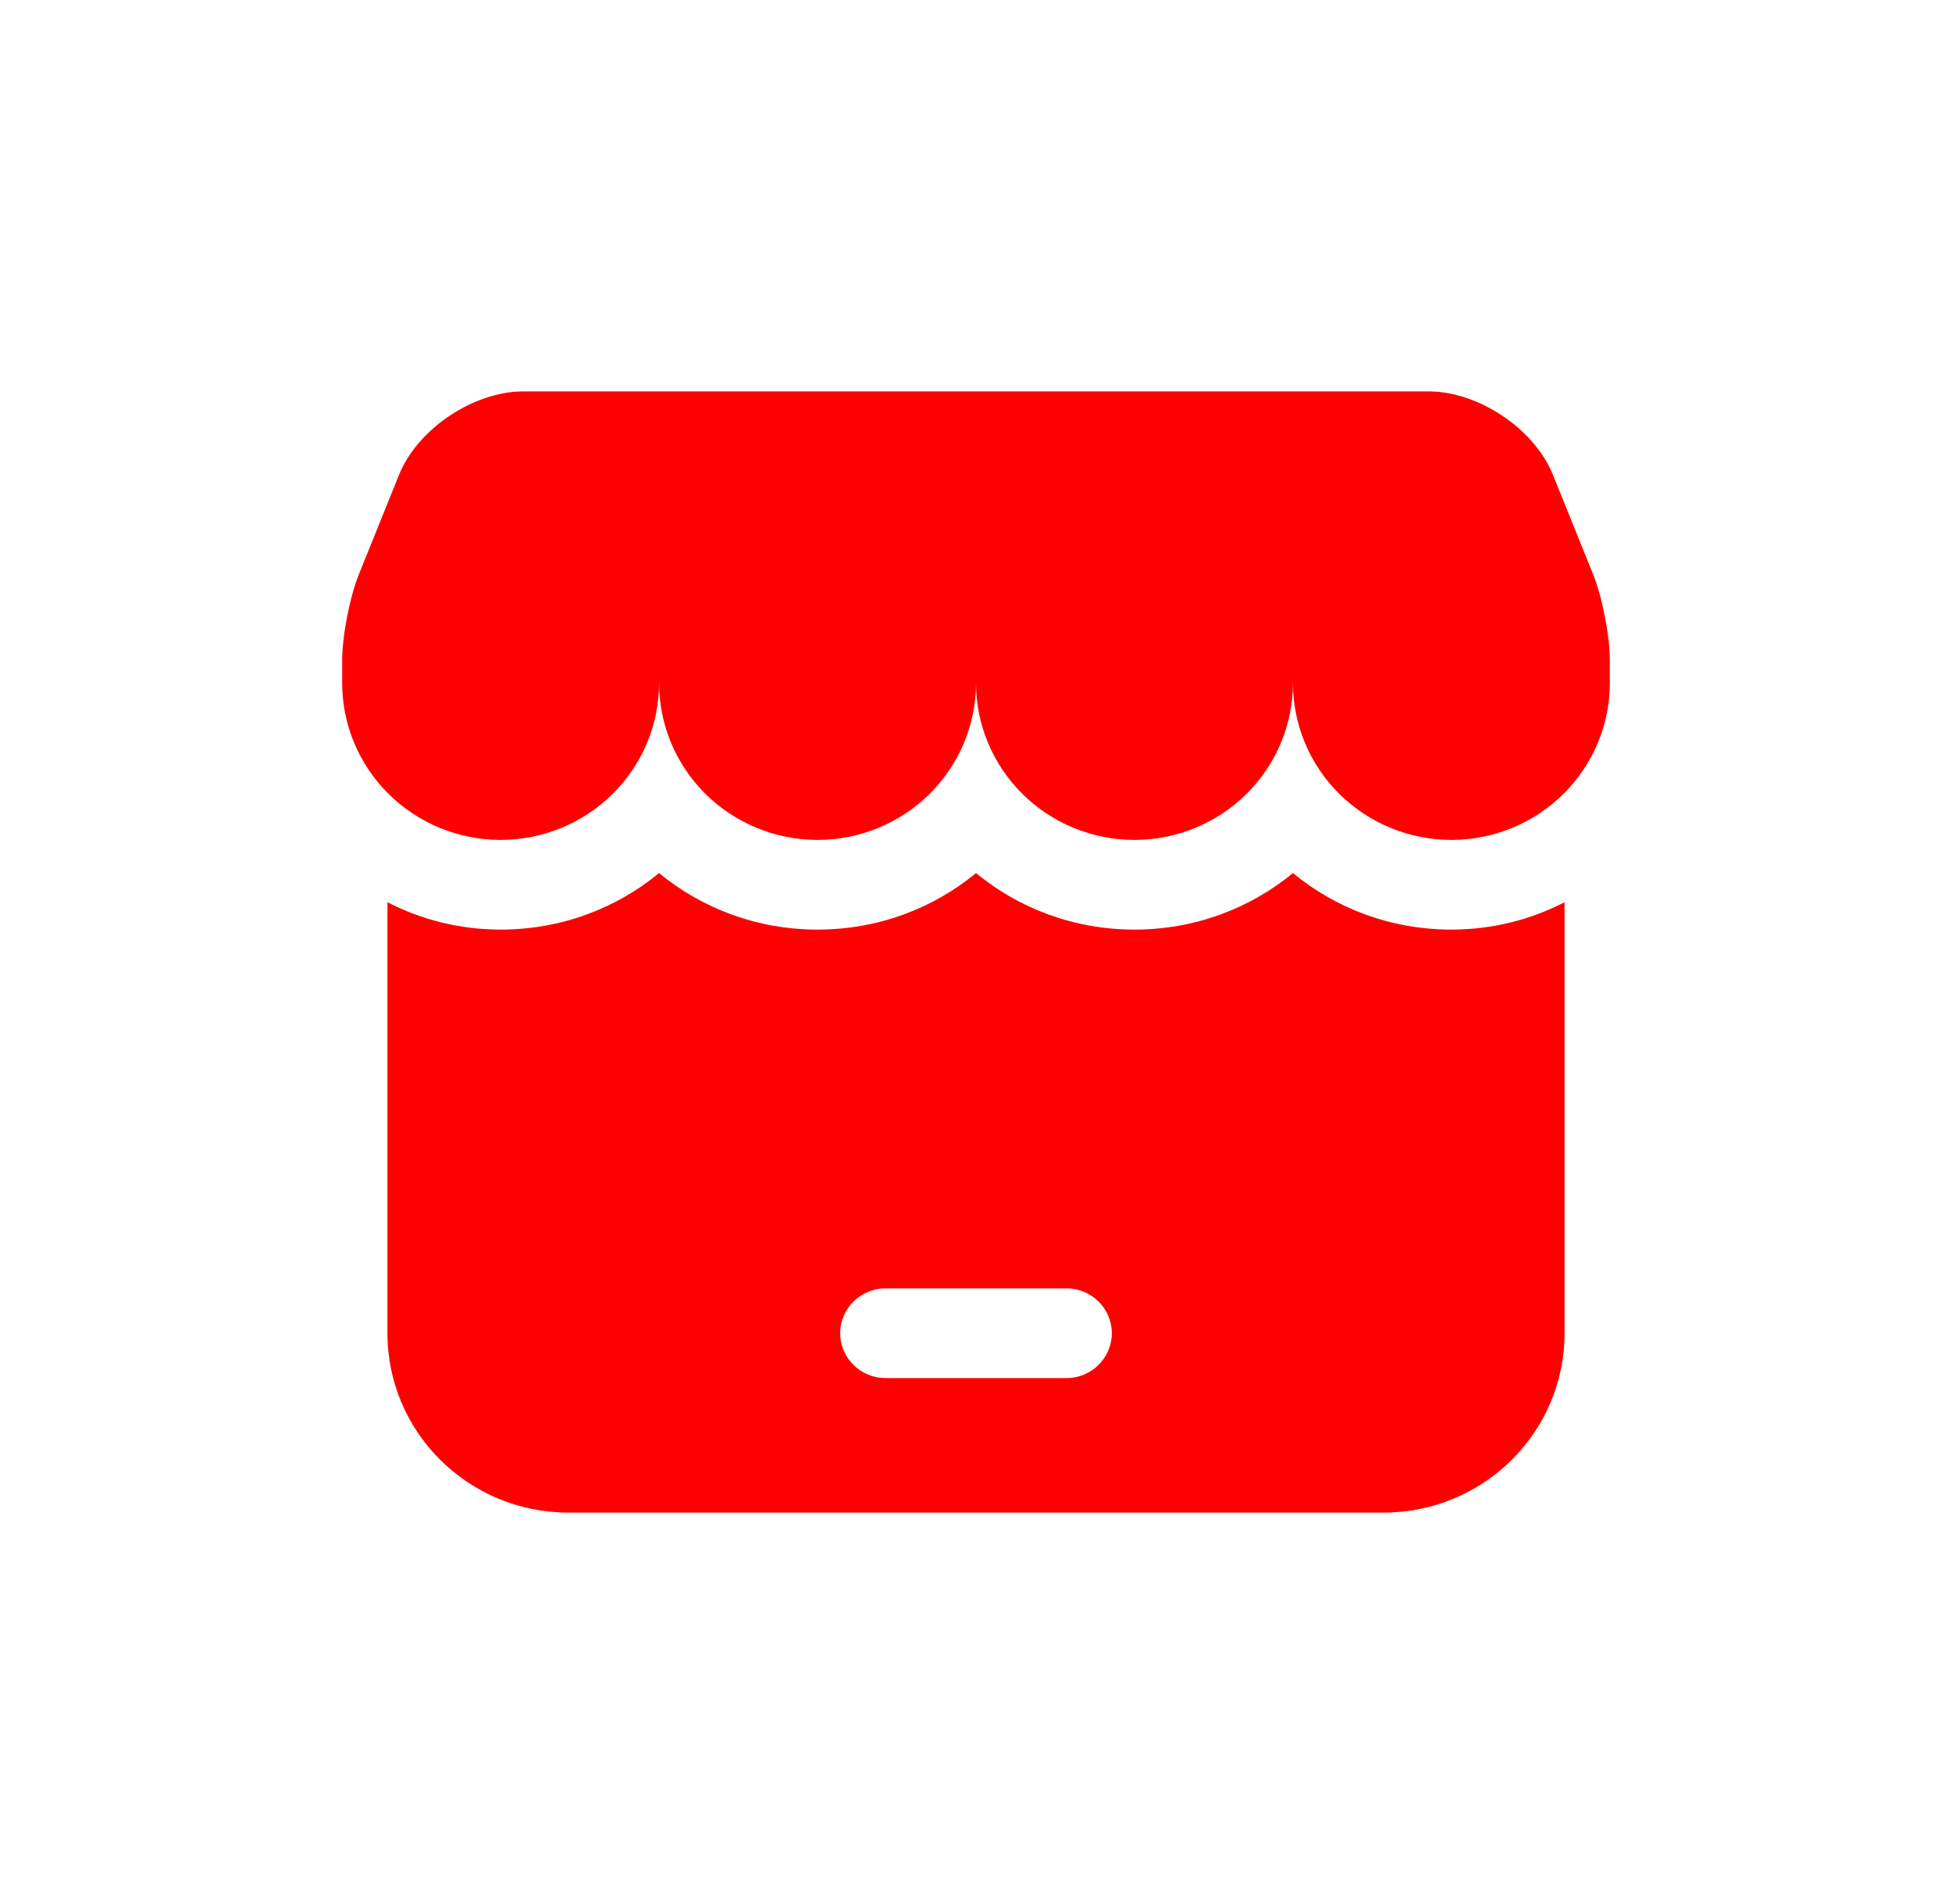 <svg width="41" height="40" viewBox="0 0 41 40" fill="none" xmlns="http://www.w3.org/2000/svg">
<path d="M32.862 18.954V28.008C32.862 30.091 31.16 31.777 29.058 31.777H11.941C9.84 31.777 8.138 30.091 8.138 28.008V18.954C8.851 19.322 9.659 19.529 10.515 19.529C11.78 19.529 12.94 19.086 13.843 18.342C14.747 19.086 15.907 19.529 17.172 19.529C18.436 19.529 19.597 19.086 20.5 18.342C21.403 19.086 22.564 19.529 23.828 19.529C25.093 19.529 26.253 19.086 27.157 18.342C28.06 19.086 29.22 19.529 30.485 19.529C31.341 19.529 32.149 19.322 32.862 18.954ZM23.353 28.008C23.353 27.49 22.925 27.066 22.402 27.066H18.598C18.075 27.066 17.647 27.49 17.647 28.008C17.647 28.527 18.075 28.951 18.598 28.951H22.402C22.925 28.951 23.353 28.527 23.353 28.008ZM7.187 14.347C7.187 15.222 7.537 16.06 8.162 16.679C8.786 17.297 9.632 17.645 10.515 17.645C11.398 17.645 12.244 17.297 12.868 16.679C13.493 16.06 13.843 15.222 13.843 14.347C13.843 15.222 14.194 16.06 14.818 16.679C15.442 17.297 16.289 17.645 17.172 17.645C18.054 17.645 18.901 17.297 19.525 16.679C20.149 16.06 20.5 15.222 20.5 14.347C20.5 15.222 20.851 16.06 21.475 16.679C22.099 17.297 22.946 17.645 23.828 17.645C24.711 17.645 25.558 17.297 26.182 16.679C26.806 16.06 27.157 15.222 27.157 14.347C27.157 15.222 27.507 16.06 28.131 16.679C28.756 17.297 29.602 17.645 30.485 17.645C31.368 17.645 32.214 17.297 32.838 16.679C33.463 16.06 33.813 15.222 33.813 14.347V13.876C33.813 13.358 33.654 12.54 33.459 12.059L32.617 9.973C32.229 9.01 31.055 8.223 30.009 8.223H10.991C9.945 8.223 8.771 9.01 8.382 9.973L7.541 12.057C7.346 12.54 7.187 13.359 7.187 13.876V14.347Z" fill="#FF0000"/>
</svg>
